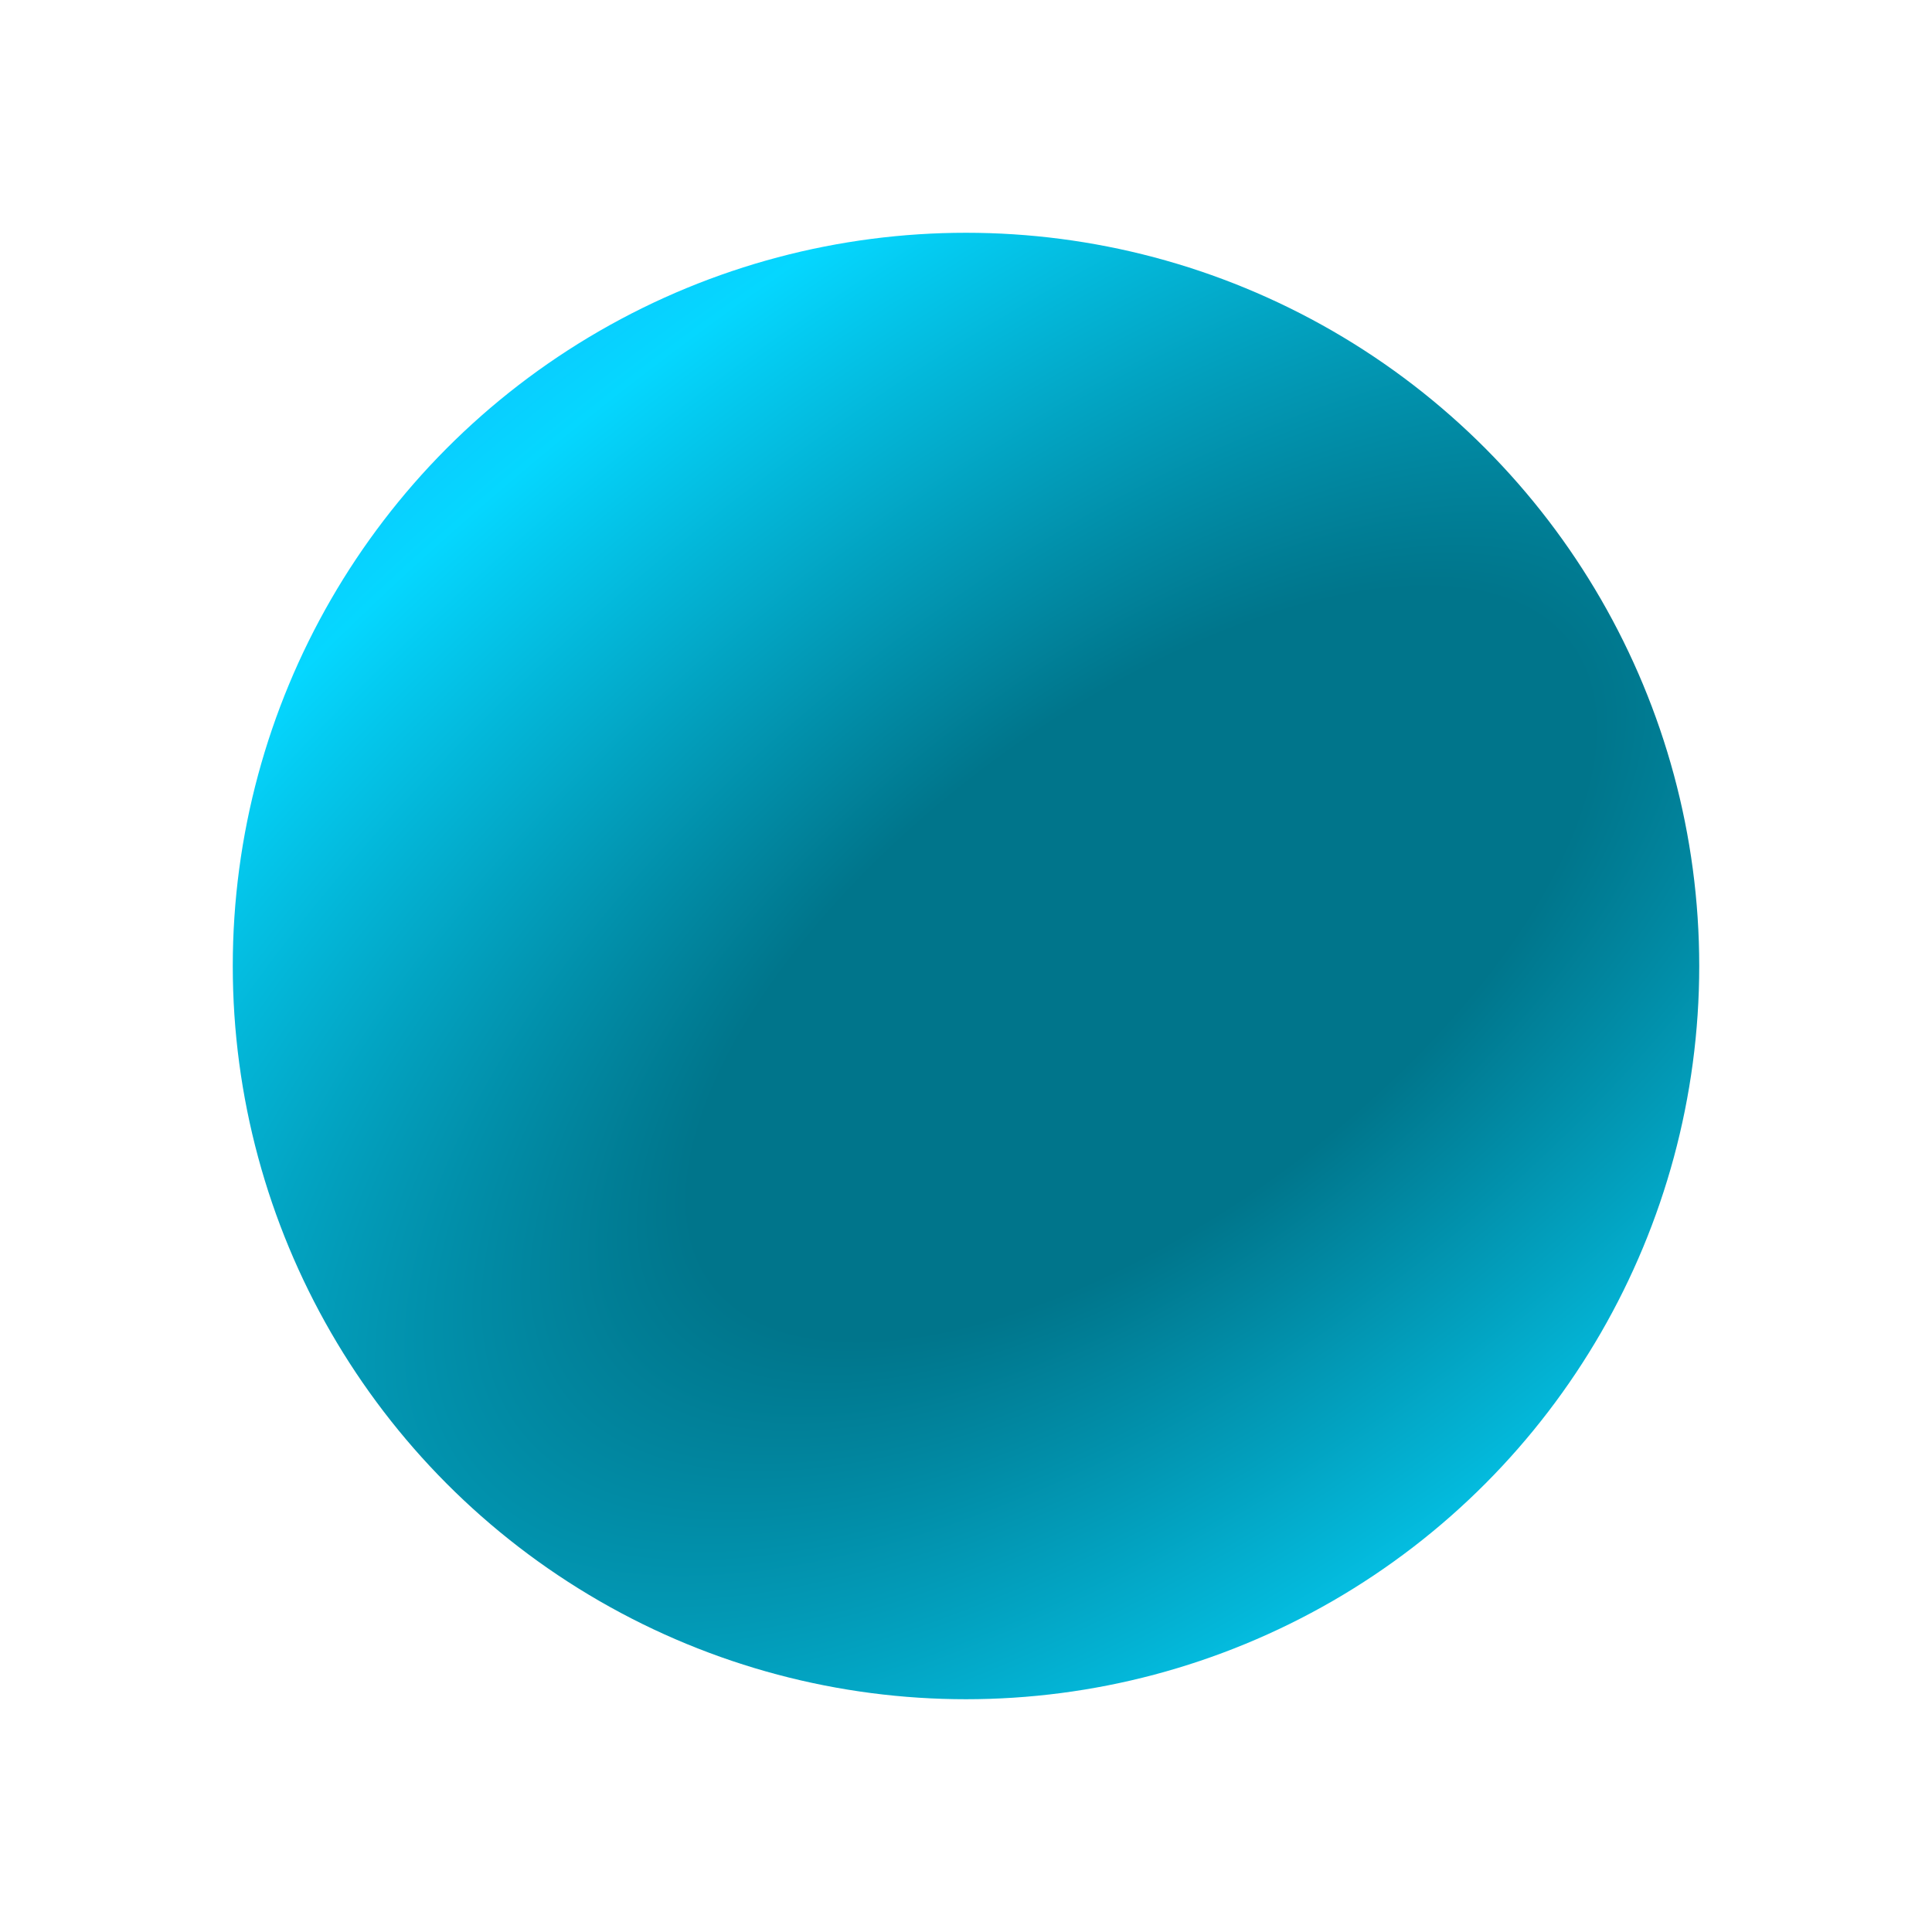 <?xml version="1.0" encoding="UTF-8" standalone="no"?> <svg xmlns:inkscape="http://www.inkscape.org/namespaces/inkscape" xmlns:sodipodi="http://sodipodi.sourceforge.net/DTD/sodipodi-0.dtd" xmlns="http://www.w3.org/2000/svg" xmlns:svg="http://www.w3.org/2000/svg" width="498" height="498" fill="none" id="svg16441" sodipodi:docname="Ellipse_9_1-min.svg" inkscape:version="1.2 (56b05e47e7, 2022-06-09, custom)"> <circle cx="249" cy="249" r="189" fill="url(#b)" id="circle16421" style="fill:url(#b);filter:url(#a)"></circle> <defs id="defs16439"> <radialGradient id="b" cx="0" cy="0" r="1" gradientUnits="userSpaceOnUse" gradientTransform="matrix(222.484,301.902,-636.991,469.425,293.828,249.276)"> <stop offset="0.172" stop-color="#FF8C22" id="stop16425" style="stop-color:#00758b;stop-opacity:1;"></stop> <stop offset="0.534" stop-color="#FDC23C" id="stop16427" style="stop-color:#05d7ff;stop-opacity:1;"></stop> <stop offset="1" stop-color="#FCFF59" id="stop16429" style="stop-color:#2b80ff;stop-opacity:1;"></stop> </radialGradient> <filter id="a" x="0" y="0" width="498" height="498" filterUnits="userSpaceOnUse" color-interpolation-filters="sRGB"> <feFlood flood-opacity="0" result="BackgroundImageFix" id="feFlood16432"></feFlood> <feBlend in="SourceGraphic" in2="BackgroundImageFix" result="shape" id="feBlend16434"></feBlend> <feGaussianBlur stdDeviation="30" result="effect1_foregroundBlur_61_6" id="feGaussianBlur16436"></feGaussianBlur> </filter> </defs> </svg> 